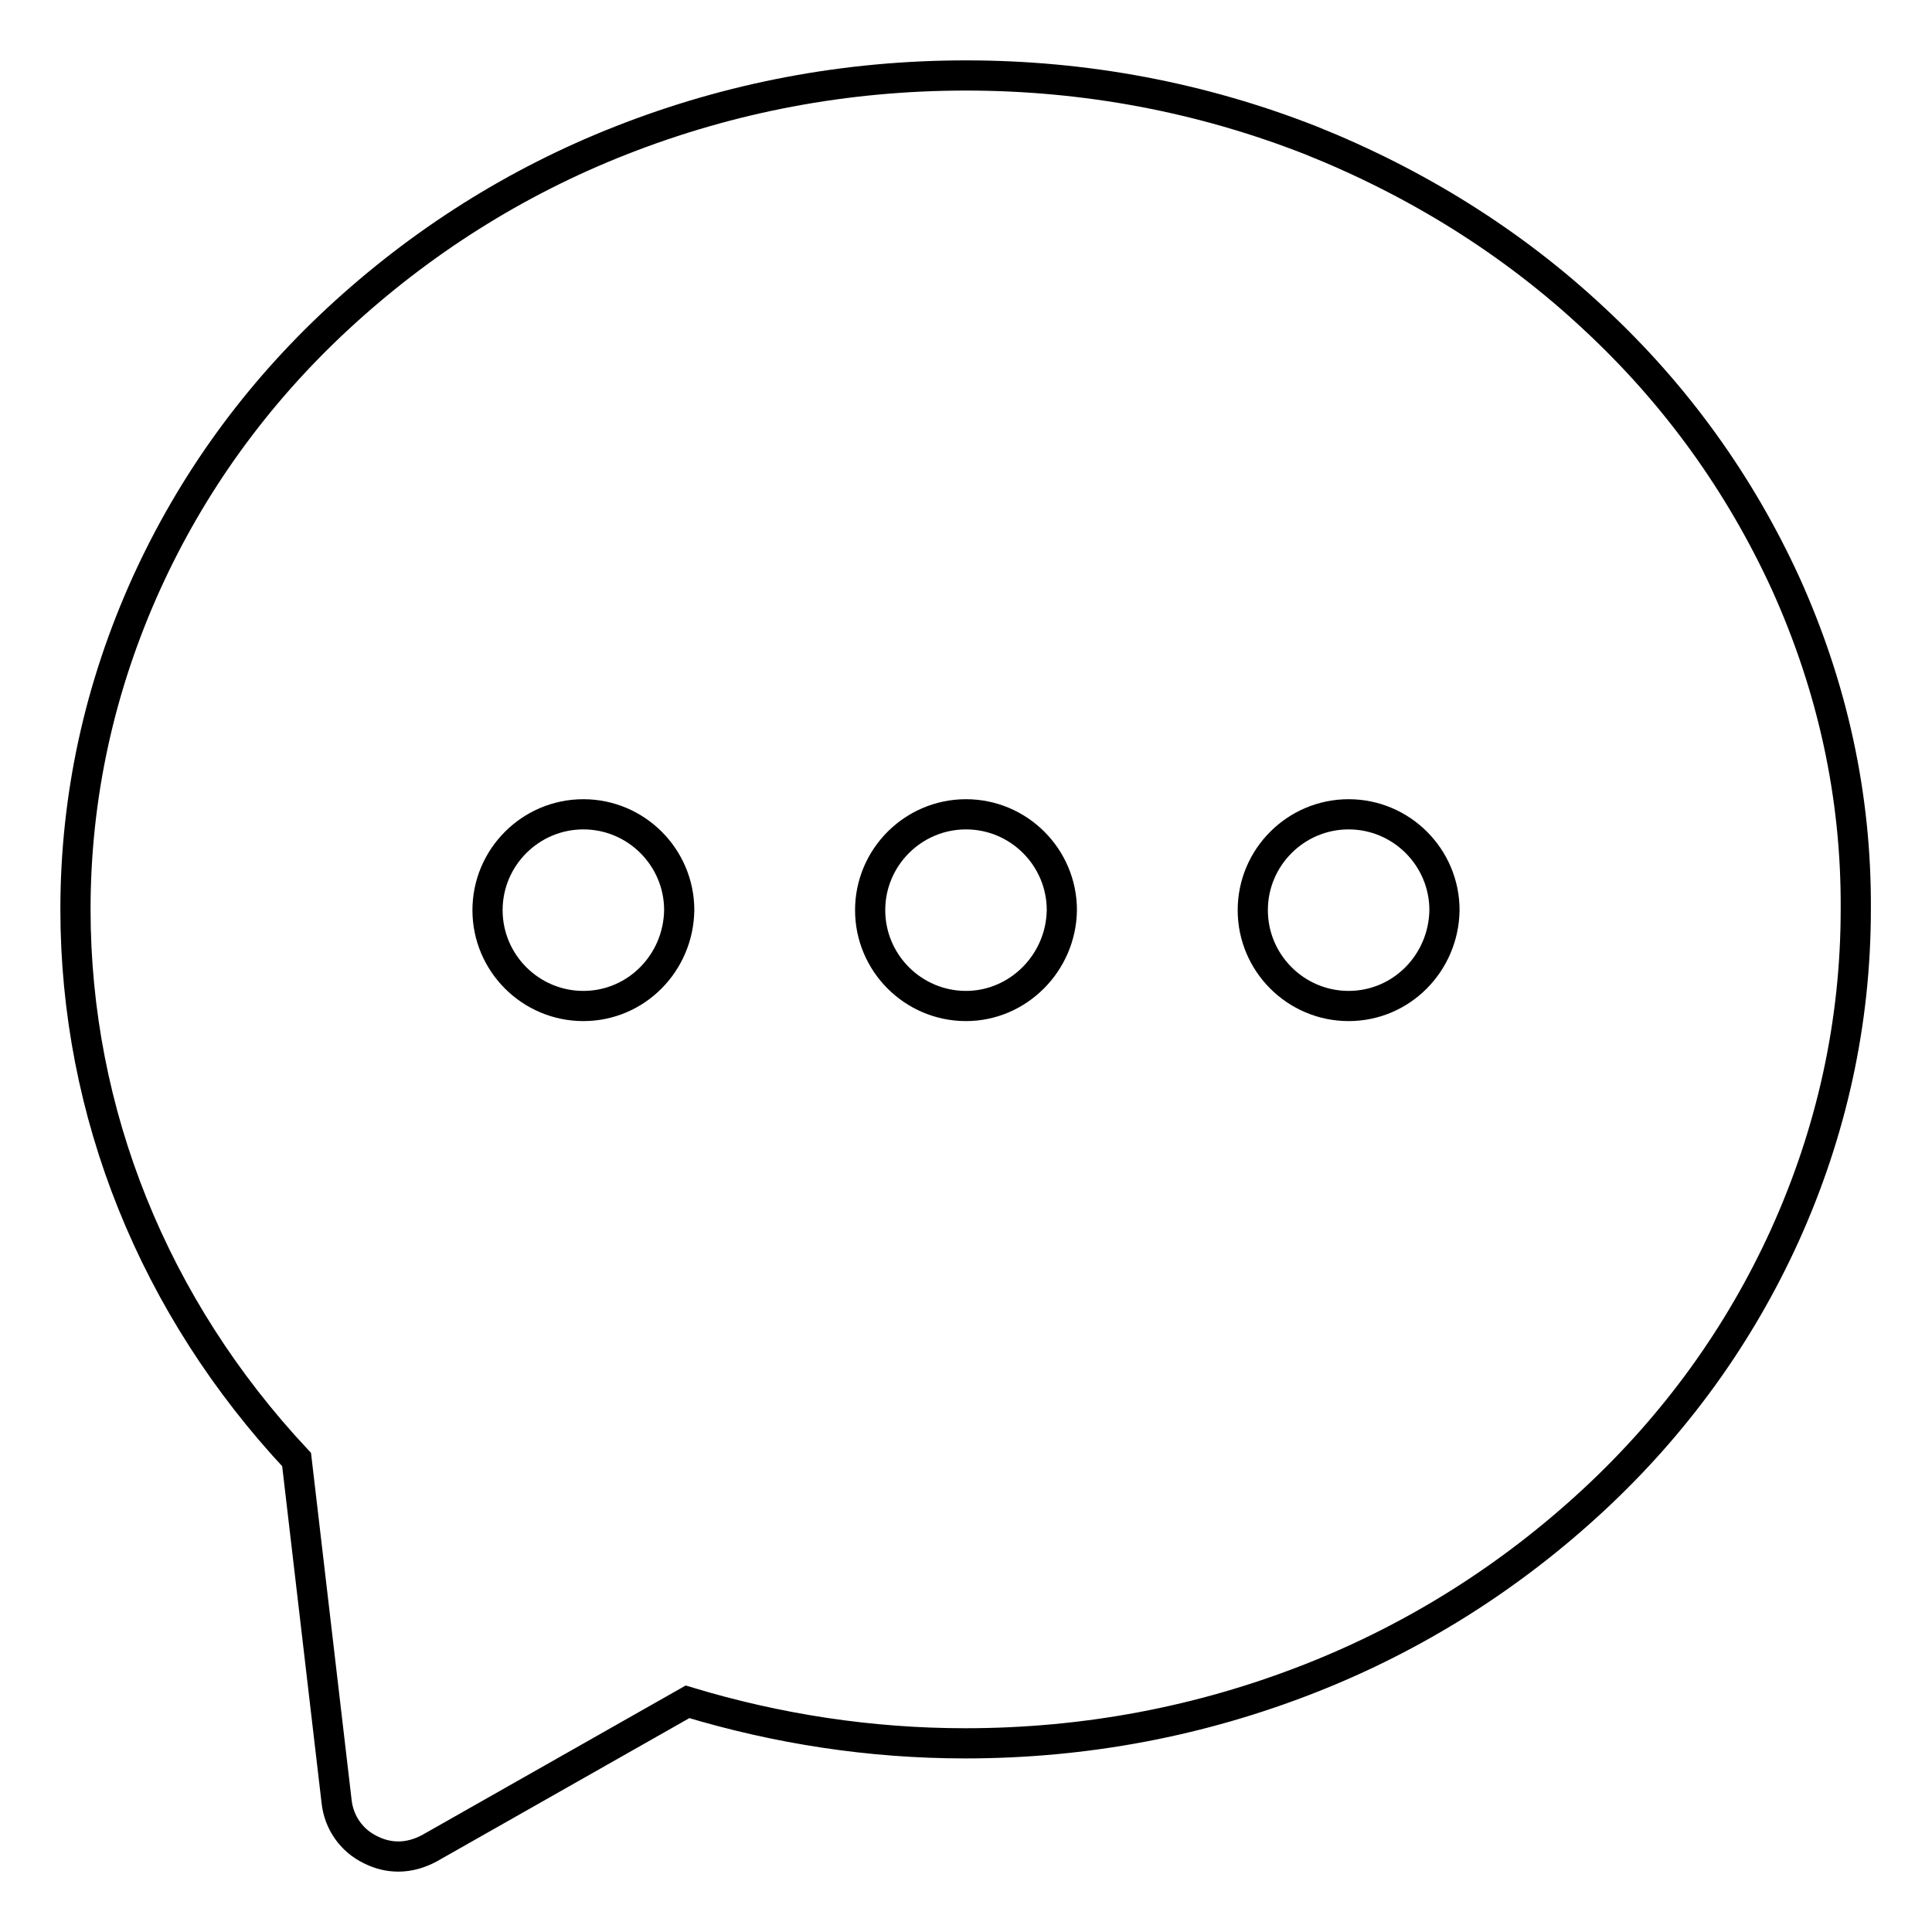 <?xml version="1.0" encoding="utf-8"?>
<!-- Svg Vector Icons : http://www.onlinewebfonts.com/icon -->
<!DOCTYPE svg PUBLIC "-//W3C//DTD SVG 1.1//EN" "http://www.w3.org/Graphics/SVG/1.1/DTD/svg11.dtd">
<svg version="1.1" xmlns="http://www.w3.org/2000/svg" xmlns:xlink="http://www.w3.org/1999/xlink" x="0px" y="0px" viewBox="0 0 256 256" enable-background="new 0 0 256 256" xml:space="preserve">
<g> <path stroke-width="4" fill-opacity="0" stroke="#000000"  d="M236.6,77.3c-6-13.1-14.5-25-25.4-35.1c-10.8-10.1-23.5-18-37.5-23.6C159.2,12.9,143.8,10,128,10 c-15.9,0-31.2,2.9-45.7,8.6c-14,5.5-26.6,13.5-37.5,23.6C33.9,52.3,25.4,64.1,19.4,77.3C13.2,91,10,105.5,10,120.5 c0,27,10.4,52.7,29.3,72.9l5.3,45.3c0.3,2.8,2,5.2,4.5,6.4c1.2,0.6,2.4,0.9,3.7,0.9c1.4,0,2.8-0.4,4.1-1.1l34.2-19.4 c11.9,3.6,24.2,5.5,36.8,5.5c15.9,0,31.2-2.9,45.7-8.6c14-5.5,26.6-13.5,37.5-23.6c10.9-10.1,19.4-21.9,25.4-35.1 c6.2-13.7,9.4-28.2,9.4-43.2C246,105.5,242.8,91,236.6,77.3L236.6,77.3z M77.3,133.3c-7,0-12.7-5.7-12.7-12.7 c0-7,5.7-12.7,12.7-12.7c7,0,12.7,5.7,12.7,12.7C89.9,127.6,84.3,133.3,77.3,133.3z M128,133.3c-7,0-12.7-5.7-12.7-12.7 c0-7,5.7-12.7,12.7-12.7c7,0,12.7,5.7,12.7,12.7C140.6,127.6,134.9,133.3,128,133.3z M178.7,133.3c-7,0-12.7-5.7-12.7-12.7 c0-7,5.7-12.7,12.7-12.7c7,0,12.7,5.7,12.7,12.7C191.3,127.6,185.7,133.3,178.7,133.3z"/></g>
</svg>